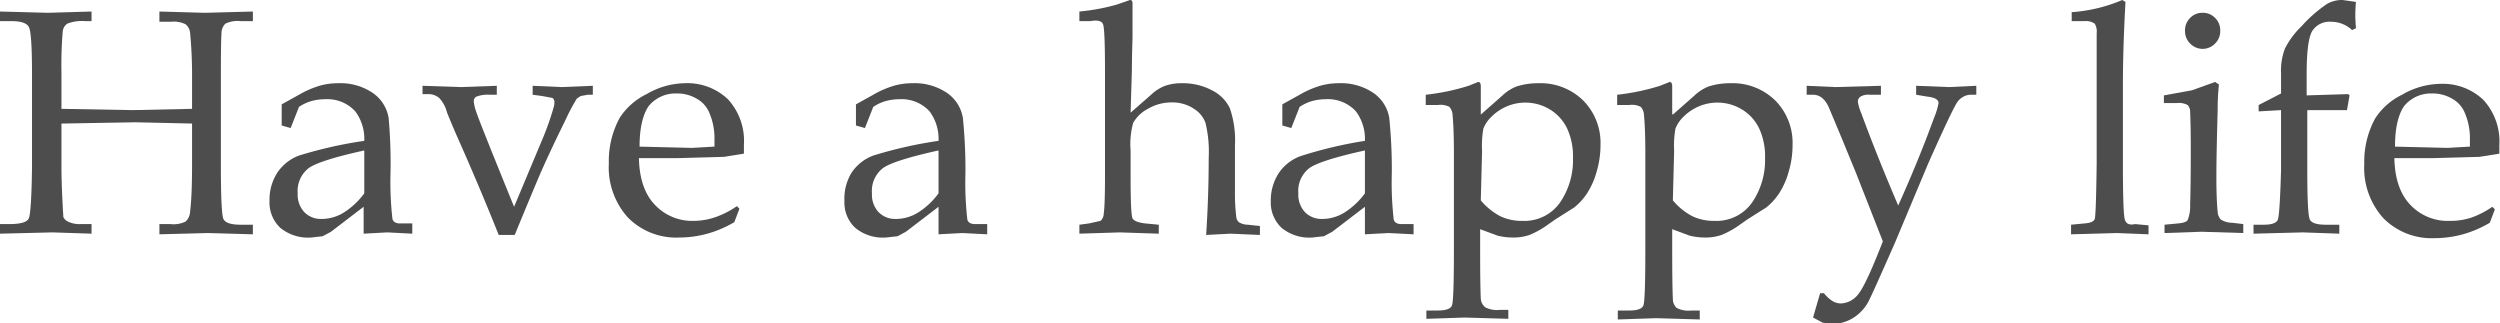 <svg xmlns="http://www.w3.org/2000/svg" width="390.5" height="50.5" viewBox="0 0 390.5 50.5">
  <g>
    <g>
      <g>
        <path d="M9.6,19.3v6.8q0,1.8.1,4.1t.2,3.7a1.4,1.4,0,0,0,.7.7,4,4,0,0,0,2,.4h1.7v1.5l-6.1-.2L0,36.5V35H1.5q2.6,0,3-.9T5,26.2V11.5q0-6.4-.5-7.3T1.8,3.3H0V1.8L7.5,2l6.8-.2V3.3h-1a6.3,6.3,0,0,0-2.8.4,1.7,1.7,0,0,0-.7,1.2,62.8,62.8,0,0,0-.2,6.5V17l11.1.2,9.3-.2V12.2a70.2,70.2,0,0,0-.3-7A2,2,0,0,0,29,3.8a4.1,4.1,0,0,0-2.3-.4H24.9V1.8L32,2l7.5-.2V3.3H37.6a4.4,4.4,0,0,0-2.4.4,2.1,2.1,0,0,0-.6,1.5q-.1,1.1-.1,7V25.8q0,7.5.4,8.4t2.7.9h1.9v1.5l-7-.2-7.6.2V35h1.7a4.3,4.3,0,0,0,2.4-.4,2.3,2.3,0,0,0,.7-1.6q.3-2.5.3-7.3V19.3l-8.8-.2Z" fill="#4d4d4d"/>
        <path d="M44,19.6V16.3l2.7-1.5a15.1,15.1,0,0,1,3.2-1.4,10.4,10.4,0,0,1,2.9-.4,9,9,0,0,1,5.4,1.5,5.9,5.9,0,0,1,2.5,3.9A79.1,79.1,0,0,1,61,27a50.7,50.7,0,0,0,.3,7.2q.2.7,1.2.7h1.9v1.6l-3.9-.2-3.7.2V34.4q0-1,0-2.1l-5.1,3.9-1.3.7-1.8.2a6.8,6.8,0,0,1-4.8-1.5,5.4,5.4,0,0,1-1.7-4.2A7.8,7.8,0,0,1,43.3,27a7,7,0,0,1,3.4-2.7A66.8,66.8,0,0,1,56.9,22a7.2,7.2,0,0,0-1.4-4.6,5.9,5.9,0,0,0-4.7-1.9,8.1,8.1,0,0,0-2.2.3,6.8,6.8,0,0,0-1.9.9l-1.3,3.3Zm12.9,3.9q-6.8,1.5-8.6,2.7a4.5,4.5,0,0,0-1.8,4,4,4,0,0,0,1,2.9,3.6,3.6,0,0,0,2.7,1.1,6.6,6.6,0,0,0,3.5-1,11.7,11.7,0,0,0,3.2-3V23.5Z" fill="#4d4d4d"/>
        <path d="M83.2,14.8V13.4l4.5.2,4.9-.2v1.4h-.8l-1.1.2-.6.4a32.6,32.6,0,0,0-1.8,3.4q-2.8,5.7-4.2,9t-3.7,8.9H77.9q-3.2-8-6.6-15.6-1.2-2.8-1.5-3.6a5,5,0,0,0-1.2-2.2,2.6,2.6,0,0,0-1.7-.6H66V13.4l6,.2,5.6-.2v1.4H76.5a4.9,4.9,0,0,0-2.1.3.8.8,0,0,0-.4.7,6.7,6.7,0,0,0,.4,1.7q.4,1.3,5.9,14.8l4.4-10.5a43.4,43.4,0,0,0,1.8-5.1,2.8,2.8,0,0,0,.1-.7.8.8,0,0,0-.3-.7L84.7,15Z" fill="#4d4d4d"/>
        <path d="M99.8,24.7q.1,4.8,2.5,7.3a8,8,0,0,0,6.1,2.5,10.6,10.6,0,0,0,3.4-.6,13.7,13.7,0,0,0,3.3-1.7l.4.4-.8,2.1a17.6,17.6,0,0,1-4.2,1.8,16.7,16.7,0,0,1-4.4.6,10.6,10.6,0,0,1-8-3.1,11.7,11.7,0,0,1-3-8.5,14.1,14.1,0,0,1,1.7-7.1,10.4,10.4,0,0,1,4.2-3.7,12.1,12.1,0,0,1,5.9-1.7,9.2,9.2,0,0,1,6.8,2.5,9.6,9.6,0,0,1,2.5,7.1V24l-3.1.5-7.2.2Zm0-1.8,8.3.2,3.5-.2V21.5a10,10,0,0,0-.9-4.1,4.5,4.5,0,0,0-1.9-2,6,6,0,0,0-3.1-.8,5.4,5.4,0,0,0-4.4,2Q99.9,18.7,99.9,22.9Z" fill="#4d4d4d"/>
        <path d="M133.7,19.6V16.3l2.7-1.5a15.1,15.1,0,0,1,3.2-1.4,10.4,10.4,0,0,1,2.9-.4,9,9,0,0,1,5.4,1.5,5.9,5.9,0,0,1,2.5,3.9,79.1,79.1,0,0,1,.4,8.7,50.7,50.7,0,0,0,.3,7.2q.2.7,1.2.7h1.9v1.6l-3.9-.2-3.7.2V34.4q0-1,0-2.1l-5.1,3.9-1.3.7-1.8.2a6.8,6.8,0,0,1-4.8-1.5,5.4,5.4,0,0,1-1.7-4.2A7.8,7.8,0,0,1,133,27a7,7,0,0,1,3.4-2.7A66.8,66.8,0,0,1,146.6,22a7.2,7.2,0,0,0-1.4-4.6,5.9,5.9,0,0,0-4.7-1.9,8.1,8.1,0,0,0-2.2.3,6.8,6.8,0,0,0-1.9.9l-1.3,3.3Zm12.9,3.9q-6.8,1.5-8.6,2.7a4.5,4.5,0,0,0-1.8,4,4,4,0,0,0,1,2.9,3.6,3.6,0,0,0,2.7,1.1,6.6,6.6,0,0,0,3.5-1,11.7,11.7,0,0,0,3.2-3V23.5Z" fill="#4d4d4d"/>
        <path d="M176.6,17.6l3.2-2.8a6.6,6.6,0,0,1,2.2-1.4,7.8,7.8,0,0,1,2.6-.4,9.7,9.7,0,0,1,4.7,1.1,6.1,6.1,0,0,1,2.8,2.8,15.3,15.3,0,0,1,.8,5.8v7.2a29.6,29.6,0,0,0,.2,3.9,1.3,1.3,0,0,0,.4.9,2.7,2.7,0,0,0,1.4.4l1.9.2v1.4l-4.6-.2-3.8.2q.4-6.1.4-12.1a19,19,0,0,0-.5-5.4,4.3,4.3,0,0,0-1.8-2.2A6,6,0,0,0,183,16a7.2,7.2,0,0,0-3.7,1,5.6,5.6,0,0,0-2.3,2.2,12.5,12.5,0,0,0-.4,4.3v4.2q0,5.8.3,6.4t2,.8l2.1.2v1.4l-6.1-.2-6.3.2V35.1l1.5-.2,1.8-.4a1.5,1.5,0,0,0,.5-1.1q.2-1.3.2-5.9V11.1q0-6.5-.3-7.3t-2-.5h-1.7V1.8A32.1,32.1,0,0,0,174.5.7l2-.7c.3,0,.4.2.4.5V5.9q-.1,3.3-.1,5.1Z" fill="#4d4d4d"/>
        <path d="M200.3,19.6V16.3l2.7-1.5a15.1,15.1,0,0,1,3.2-1.4,10.4,10.4,0,0,1,2.9-.4,9,9,0,0,1,5.4,1.5,5.9,5.9,0,0,1,2.5,3.9,79.1,79.1,0,0,1,.4,8.7,50.7,50.7,0,0,0,.3,7.2q.2.7,1.2.7h1.9v1.6l-3.9-.2-3.7.2V34.4q0-1,0-2.1l-5.1,3.9-1.3.7-1.8.2a6.8,6.8,0,0,1-4.8-1.5,5.4,5.4,0,0,1-1.7-4.2,7.8,7.8,0,0,1,1.2-4.3,7,7,0,0,1,3.4-2.7A66.8,66.8,0,0,1,213.2,22a7.2,7.2,0,0,0-1.4-4.6,5.9,5.9,0,0,0-4.7-1.9,8.1,8.1,0,0,0-2.2.3,6.8,6.8,0,0,0-1.9.9l-1.3,3.3Zm12.9,3.9q-6.8,1.5-8.6,2.7a4.5,4.5,0,0,0-1.8,4,4,4,0,0,0,1,2.9,3.6,3.6,0,0,0,2.7,1.1,6.6,6.6,0,0,0,3.5-1,11.7,11.7,0,0,0,3.2-3V23.5Z" fill="#4d4d4d"/>
        <path d="M231.3,17.9l3.4-3a6.8,6.8,0,0,1,2.2-1.4,11,11,0,0,1,3.4-.5,9.5,9.5,0,0,1,7,2.7,9.4,9.4,0,0,1,2.7,6.9,14.7,14.7,0,0,1-.6,4.2,12.3,12.3,0,0,1-1.5,3.4,9.7,9.7,0,0,1-2,2.2l-3,1.9-1,.7a13.8,13.8,0,0,1-3,1.7,7.7,7.7,0,0,1-2.6.4,9.6,9.6,0,0,1-2.4-.3l-2.7-1v3.4q0,5.3.1,7.5A1.9,1.9,0,0,0,232,48a4,4,0,0,0,2.3.4h1.3v1.4l-6.8-.2-6,.2V48.5h1.8q1.9,0,2.2-.8t.3-8.6v-15q0-3.9-.2-6a2.1,2.1,0,0,0-.5-1.4,3,3,0,0,0-1.8-.3h-1.9V14.8a34.9,34.9,0,0,0,6.7-1.4l1.5-.6q.4,0,.4.7v4.3Zm0,13.4a10,10,0,0,0,3.1,2.5,7.8,7.8,0,0,0,3.4.7,6.8,6.8,0,0,0,5.9-2.9,11.7,11.7,0,0,0,2-6.9,10.4,10.4,0,0,0-.9-4.6,7,7,0,0,0-2.7-3,7.4,7.4,0,0,0-6.7-.5,7.6,7.6,0,0,0-2.4,1.6,5.2,5.2,0,0,0-1.3,1.9,15.6,15.6,0,0,0-.2,3.5Z" fill="#4d4d4d"/>
        <path d="M261.3,17.9l3.4-3a6.8,6.8,0,0,1,2.2-1.4,11,11,0,0,1,3.4-.5,9.5,9.5,0,0,1,7,2.7,9.4,9.4,0,0,1,2.7,6.9,14.7,14.7,0,0,1-.6,4.2,12.3,12.3,0,0,1-1.5,3.4,9.7,9.7,0,0,1-2,2.2l-3,1.9-1,.7a13.8,13.8,0,0,1-3,1.7,7.7,7.7,0,0,1-2.6.4,9.6,9.6,0,0,1-2.4-.3l-2.7-1v3.4q0,5.3.1,7.5a1.9,1.9,0,0,0,.6,1.4,4,4,0,0,0,2.3.4h1.3v1.4l-6.8-.2-6,.2V48.5h1.8q1.9,0,2.2-.8t.3-8.6v-15q0-3.9-.2-6a2.1,2.1,0,0,0-.5-1.4,3,3,0,0,0-1.8-.3h-1.9V14.8a34.9,34.9,0,0,0,6.7-1.4l1.5-.6q.4,0,.4.7v4.3Zm0,13.4a10,10,0,0,0,3.1,2.5,7.8,7.8,0,0,0,3.4.7,6.8,6.8,0,0,0,5.9-2.9,11.7,11.7,0,0,0,2-6.9,10.4,10.4,0,0,0-.9-4.6,7,7,0,0,0-2.7-3,7.4,7.4,0,0,0-6.7-.5,7.6,7.6,0,0,0-2.4,1.6,5.2,5.2,0,0,0-1.3,1.9,15.6,15.6,0,0,0-.2,3.5Z" fill="#4d4d4d"/>
        <path d="M283.2,49.6l1.1-3.8h.6a5.4,5.4,0,0,0,1.3,1.2,2.6,2.6,0,0,0,1.3.4,3.6,3.6,0,0,0,2.8-1.5q1.2-1.5,3.8-8.2L289.9,27l-2.3-5.6-1.8-4.3q-.9-2.3-2.6-2.3h-1V13.4l4.5.2,7.1-.2v1.4H292a2.3,2.3,0,0,0-1.4.3.9.9,0,0,0-.4.8,6.8,6.8,0,0,0,.5,1.7q2.5,6.8,5.8,14.5,3.2-7.1,5.6-13.7a11.1,11.1,0,0,0,.7-2.3q0-.8-1.7-1l-1.8-.3V13.4l5.1.2,4.3-.2v1.4h-.9a2.3,2.3,0,0,0-1.1.3,2.6,2.6,0,0,0-1,.9q-.8,1.2-4.5,9.5L296,37.9q-3.7,8.4-4.2,9.3a6.8,6.8,0,0,1-2.4,2.5,6.3,6.3,0,0,1-3.2.9l-1.5-.2Z" fill="#4d4d4d"/>
        <path d="M332,.3q-.4,7.2-.4,12.9V25.8q0,7.5.3,8.5t1.6.7l2.1.2v1.4l-5.1-.2-7,.2V35.1l2.1-.2q1.4-.1,1.6-.7t.3-8.7V5.2a2.4,2.4,0,0,0-.3-1.5,2.4,2.4,0,0,0-1.6-.4h-2V1.9A24.4,24.4,0,0,0,331.5,0Z" fill="#4d4d4d"/>
        <path d="M346,12.8l.6.4q-.2,1.8-.2,4-.2,7.1-.2,10.5t.2,5.4a1.9,1.9,0,0,0,.5,1.2,3.5,3.5,0,0,0,1.8.5l1.7.2v1.4l-6.5-.2-5.8.2V35.1l2.1-.2q1.2-.1,1.5-.5a5.7,5.7,0,0,0,.4-2.4q.1-3.1.1-8.6,0-3.8-.1-5.9a1.5,1.5,0,0,0-.4-1.1,2.9,2.9,0,0,0-1.7-.3H338V14.9l4.4-.8ZM344.1,2a2.6,2.6,0,0,1,1.9.8,2.7,2.7,0,0,1,.8,2,2.7,2.7,0,0,1-.8,2,2.7,2.7,0,0,1-3.9,0,2.7,2.7,0,0,1-.8-2,2.7,2.7,0,0,1,.8-2A2.6,2.6,0,0,1,344.1,2Z" fill="#4d4d4d"/>
        <path d="M360.4,17.2v9.5q0,6.8.4,7.6t2.5.8h2.1v1.4l-5.7-.2-7.7.2V35.1h1.6q1.9,0,2.2-.8t.5-7.7V17.2l-3.5.2v-1l3.5-1.8V11.5a9.8,9.8,0,0,1,.6-3.9,12.9,12.9,0,0,1,2.6-3.5,21.3,21.3,0,0,1,4-3.5,4.7,4.7,0,0,1,2.4-.6l2.1.3q-.1,1.2-.1,2t.1,2.1l-.6.3a4.8,4.8,0,0,0-3.3-1.3,3.2,3.2,0,0,0-2.9,1.4q-.9,1.4-.9,6.8v3.3l6.5-.2.2.2-.4,2.3h-6.2Z" fill="#4d4d4d"/>
        <path d="M374,24.7q.1,4.8,2.5,7.3a8,8,0,0,0,6.1,2.5A10.6,10.6,0,0,0,386,34a13.7,13.7,0,0,0,3.3-1.7l.4.4-.8,2.1a17.6,17.6,0,0,1-4.2,1.8,16.7,16.7,0,0,1-4.4.6,10.6,10.6,0,0,1-8-3.1,11.7,11.7,0,0,1-3-8.5,14.1,14.1,0,0,1,1.7-7.1,10.4,10.4,0,0,1,4.2-3.7,12.1,12.1,0,0,1,5.9-1.7,9.2,9.2,0,0,1,6.8,2.5,9.6,9.6,0,0,1,2.5,7.1V24l-3.1.5-7.2.2Zm0-1.8,8.3.2,3.5-.2V21.5a10,10,0,0,0-.9-4.1,4.5,4.5,0,0,0-1.9-2,6,6,0,0,0-3.1-.8,5.4,5.4,0,0,0-4.4,2Q374.1,18.7,374.1,22.9Z" fill="#4d4d4d"/>
      </g>
    </g>
  </g>
</svg>
